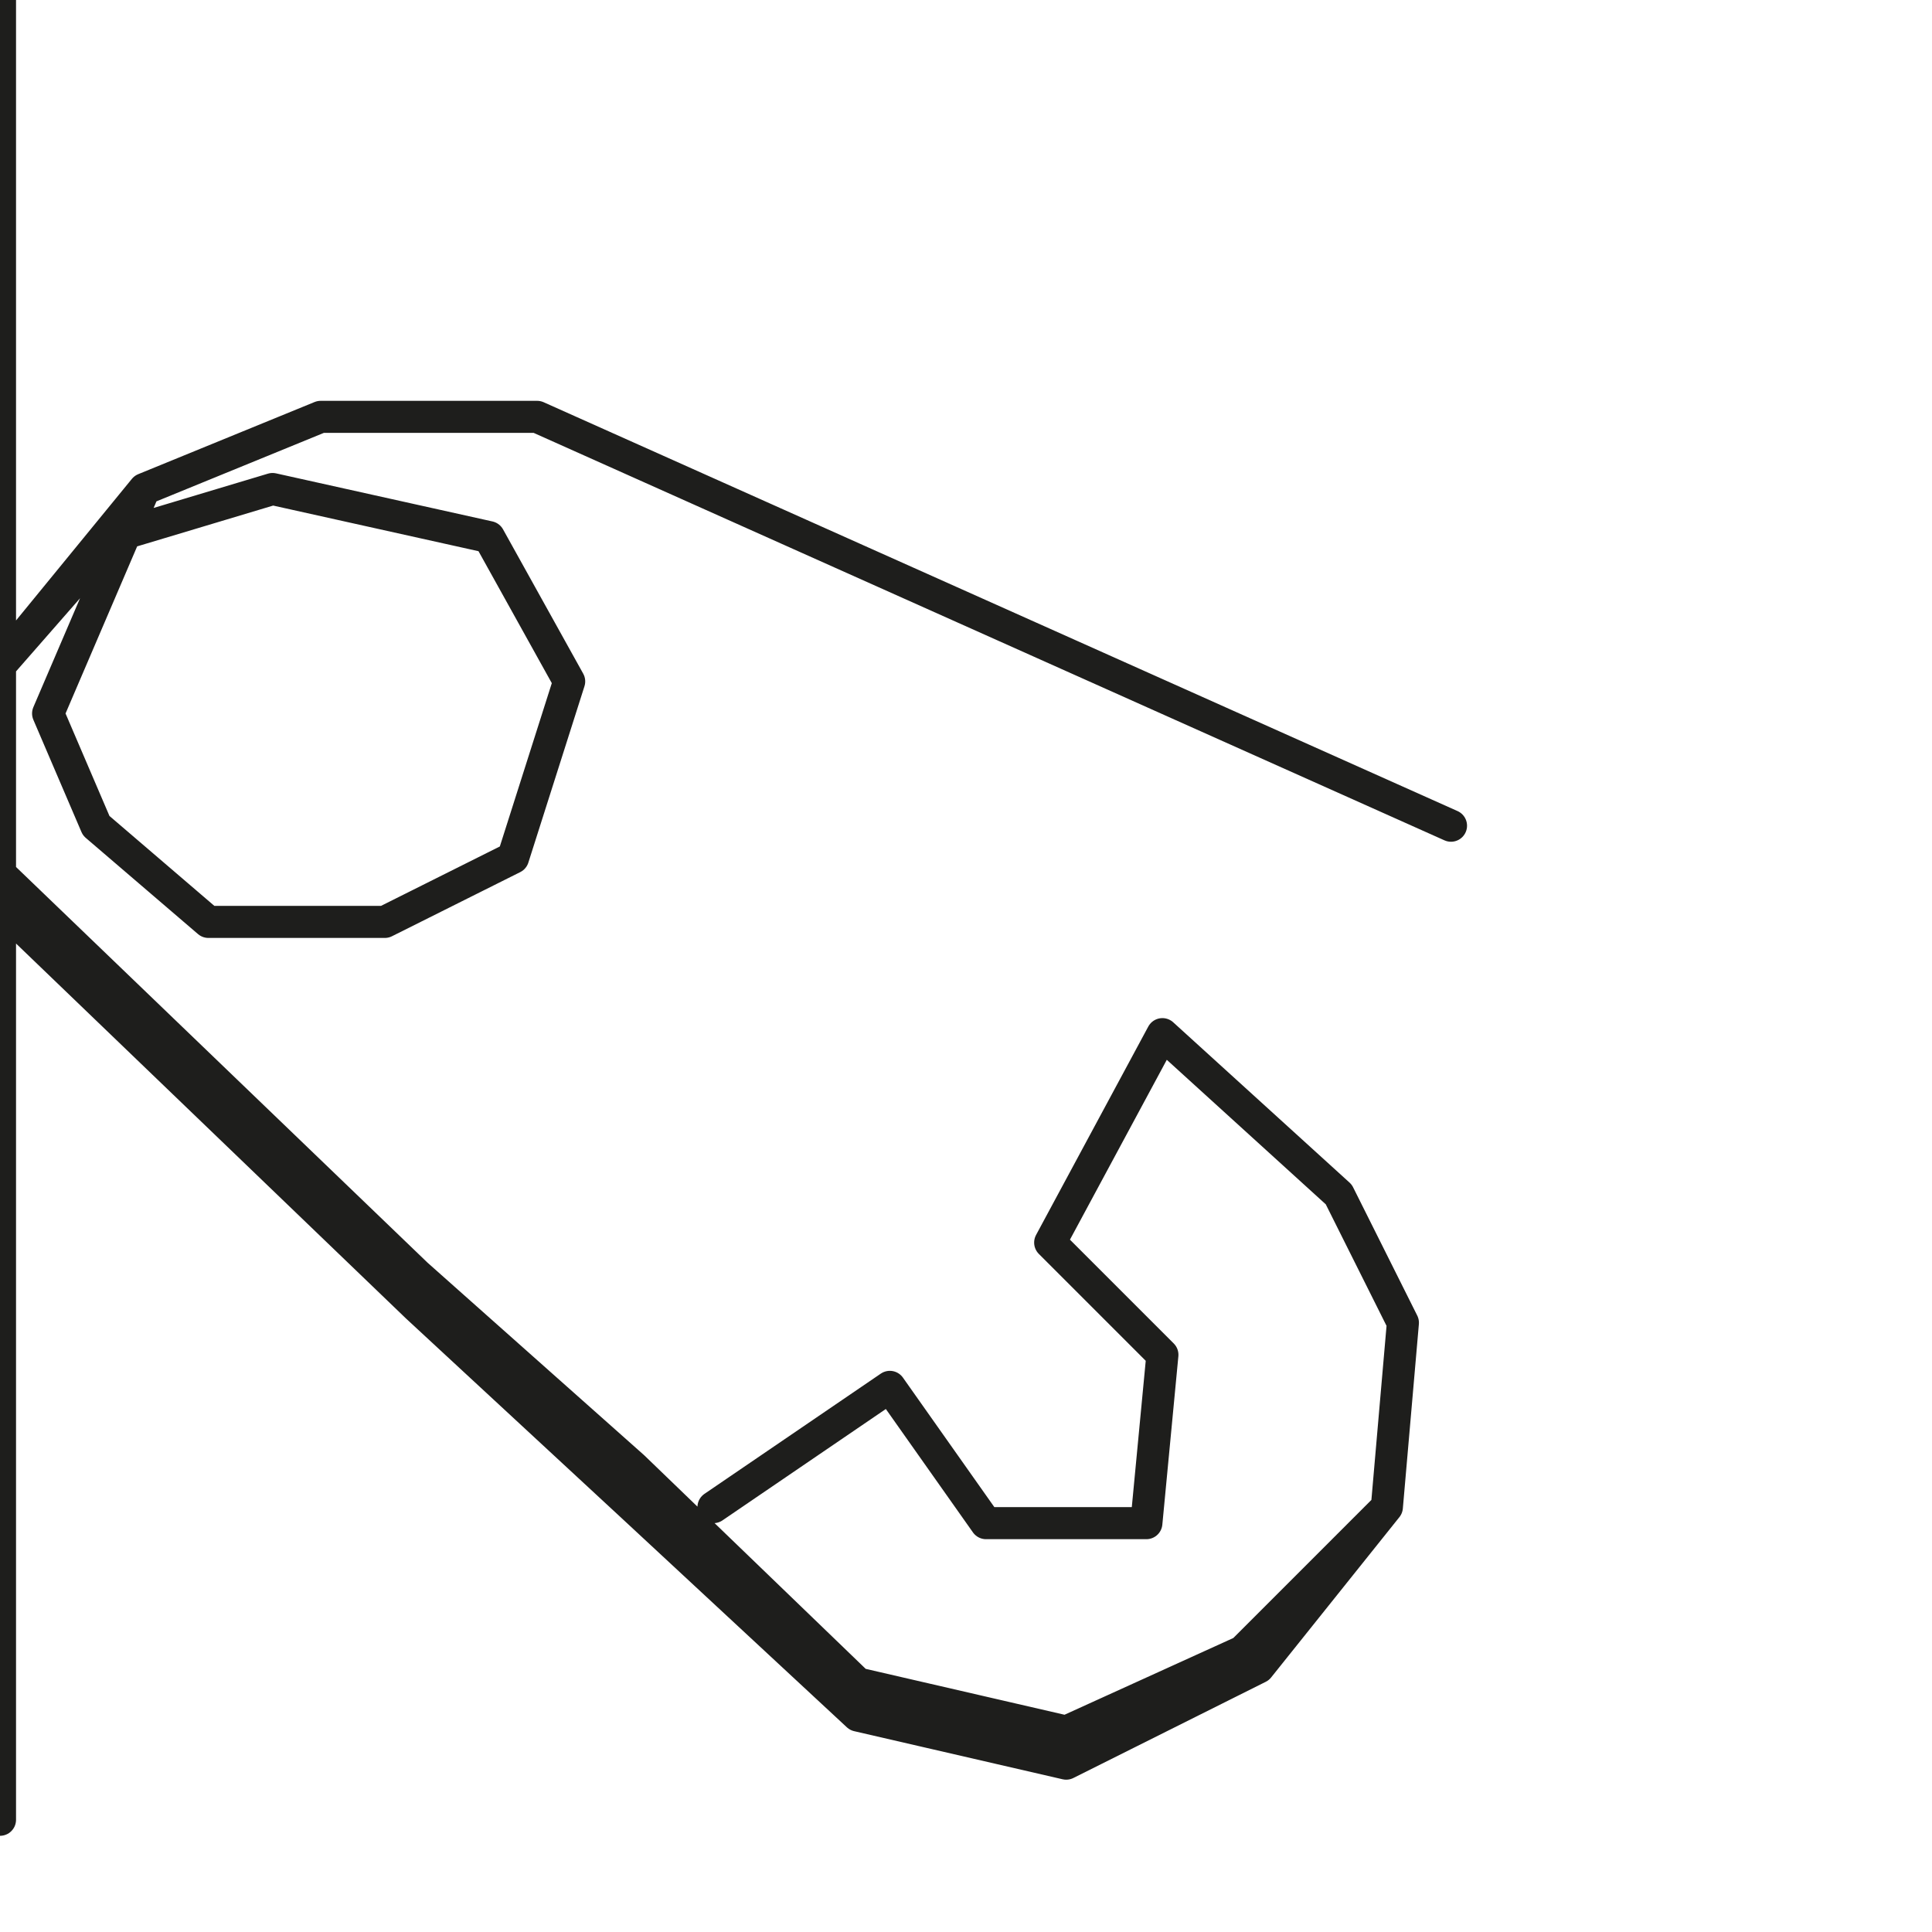 <?xml version="1.0" encoding="utf-8"?>
<!-- Generator: Adobe Illustrator 24.1.2, SVG Export Plug-In . SVG Version: 6.00 Build 0)  -->
<svg version="1.1" id="Ebene_1" xmlns="http://www.w3.org/2000/svg" xmlns:xlink="http://www.w3.org/1999/xlink" x="0px" y="0px"
	 viewBox="0 0 24.1 24.1" style="enable-background:new 0 0 24.1 24.1;" xml:space="preserve">
<style type="text/css">
	.st0{fill:none;stroke:#1E1E1C;stroke-width:0.4;stroke-linecap:round;stroke-linejoin:round;}
</style>
<polyline class="st0" points="0,0 0,4.1 0,8.3 1.4,6.7 3.4,6.1 6.1,6.7 7.1,8.5 6.4,10.7 4.8,11.5 2.6,11.5 1.2,10.3 0.6,8.9 
	1.8,6.1 4,5.2 6.7,5.2 10.5,6.9 14.3,8.6 18.1,10.3 14.3,8.6 10.5,6.9 6.7,5.2 4,5.2 1.8,6.1 0,8.3 0,10.9 2.6,13.4 5.2,15.9 
	7.9,18.3 10.7,21 13.3,21.6 15.5,20.6 17.3,18.8 17.5,16.5 16.7,14.9 14.5,12.9 13.1,15.5 14.5,16.9 14.3,19 12.3,19 11.1,17.3 
	8.9,18.8 11.1,17.3 12.3,19 14.3,19 14.5,16.9 13.1,15.5 14.5,12.9 16.7,14.9 17.5,16.5 17.3,18.8 15.7,20.8 13.3,22 10.7,21.4 
	7.9,18.8 5.2,16.3 2.6,13.8 0,11.3 0,14.8 0,18.8 0,22.7 "/>
</svg>
